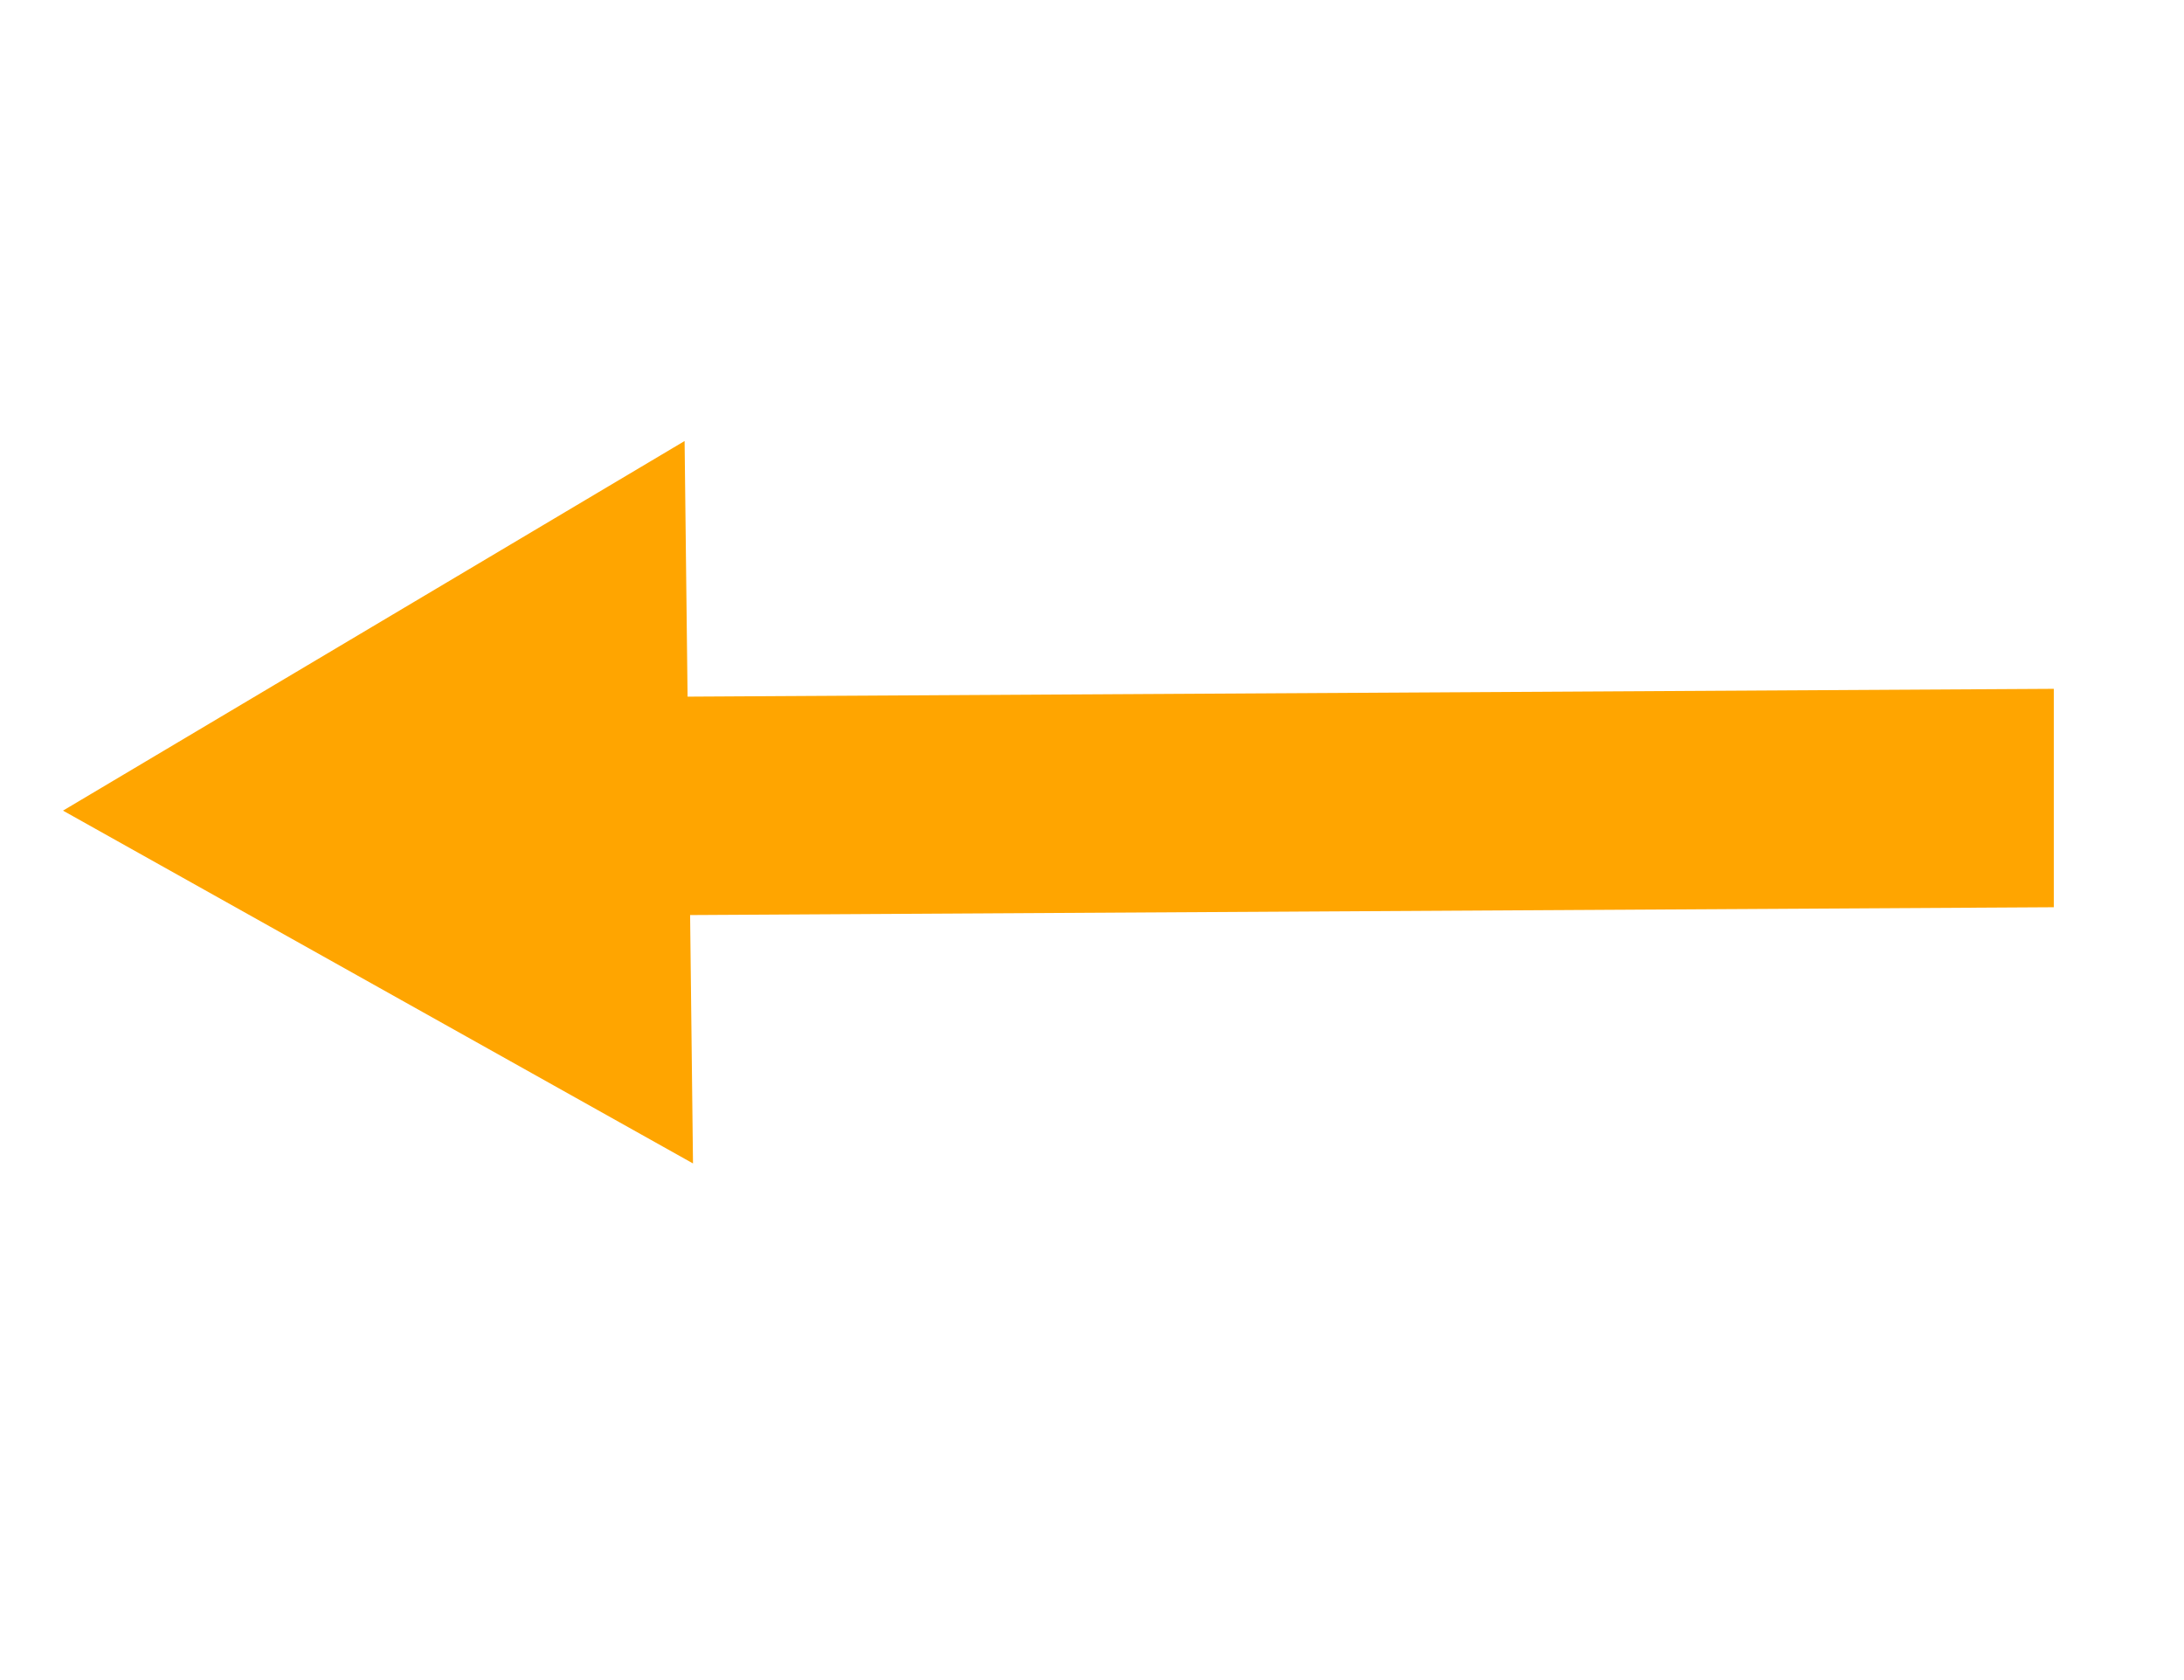 <?xml version="1.0" encoding="utf-8"?>
<!-- Generator: Adobe Illustrator 24.3.0, SVG Export Plug-In . SVG Version: 6.00 Build 0)  -->
<svg version="1.1" id="Layer_1" xmlns="http://www.w3.org/2000/svg" xmlns:xlink="http://www.w3.org/1999/xlink" x="0px" y="0px"
	 viewBox="0 0 52 40" style="enable-background:new 0 0 52 40;" xml:space="preserve">
<style type="text/css">
	.st0{fill:#FFA500;}
</style>
<polygon class="st0" points="13.9,21.8 13.8,16.6 48.9,16.4 48.9,21.6 "/>
<polygon class="st0" points="16.5,27.7 1.5,19.3 16.3,10.5 "/>
</svg>
